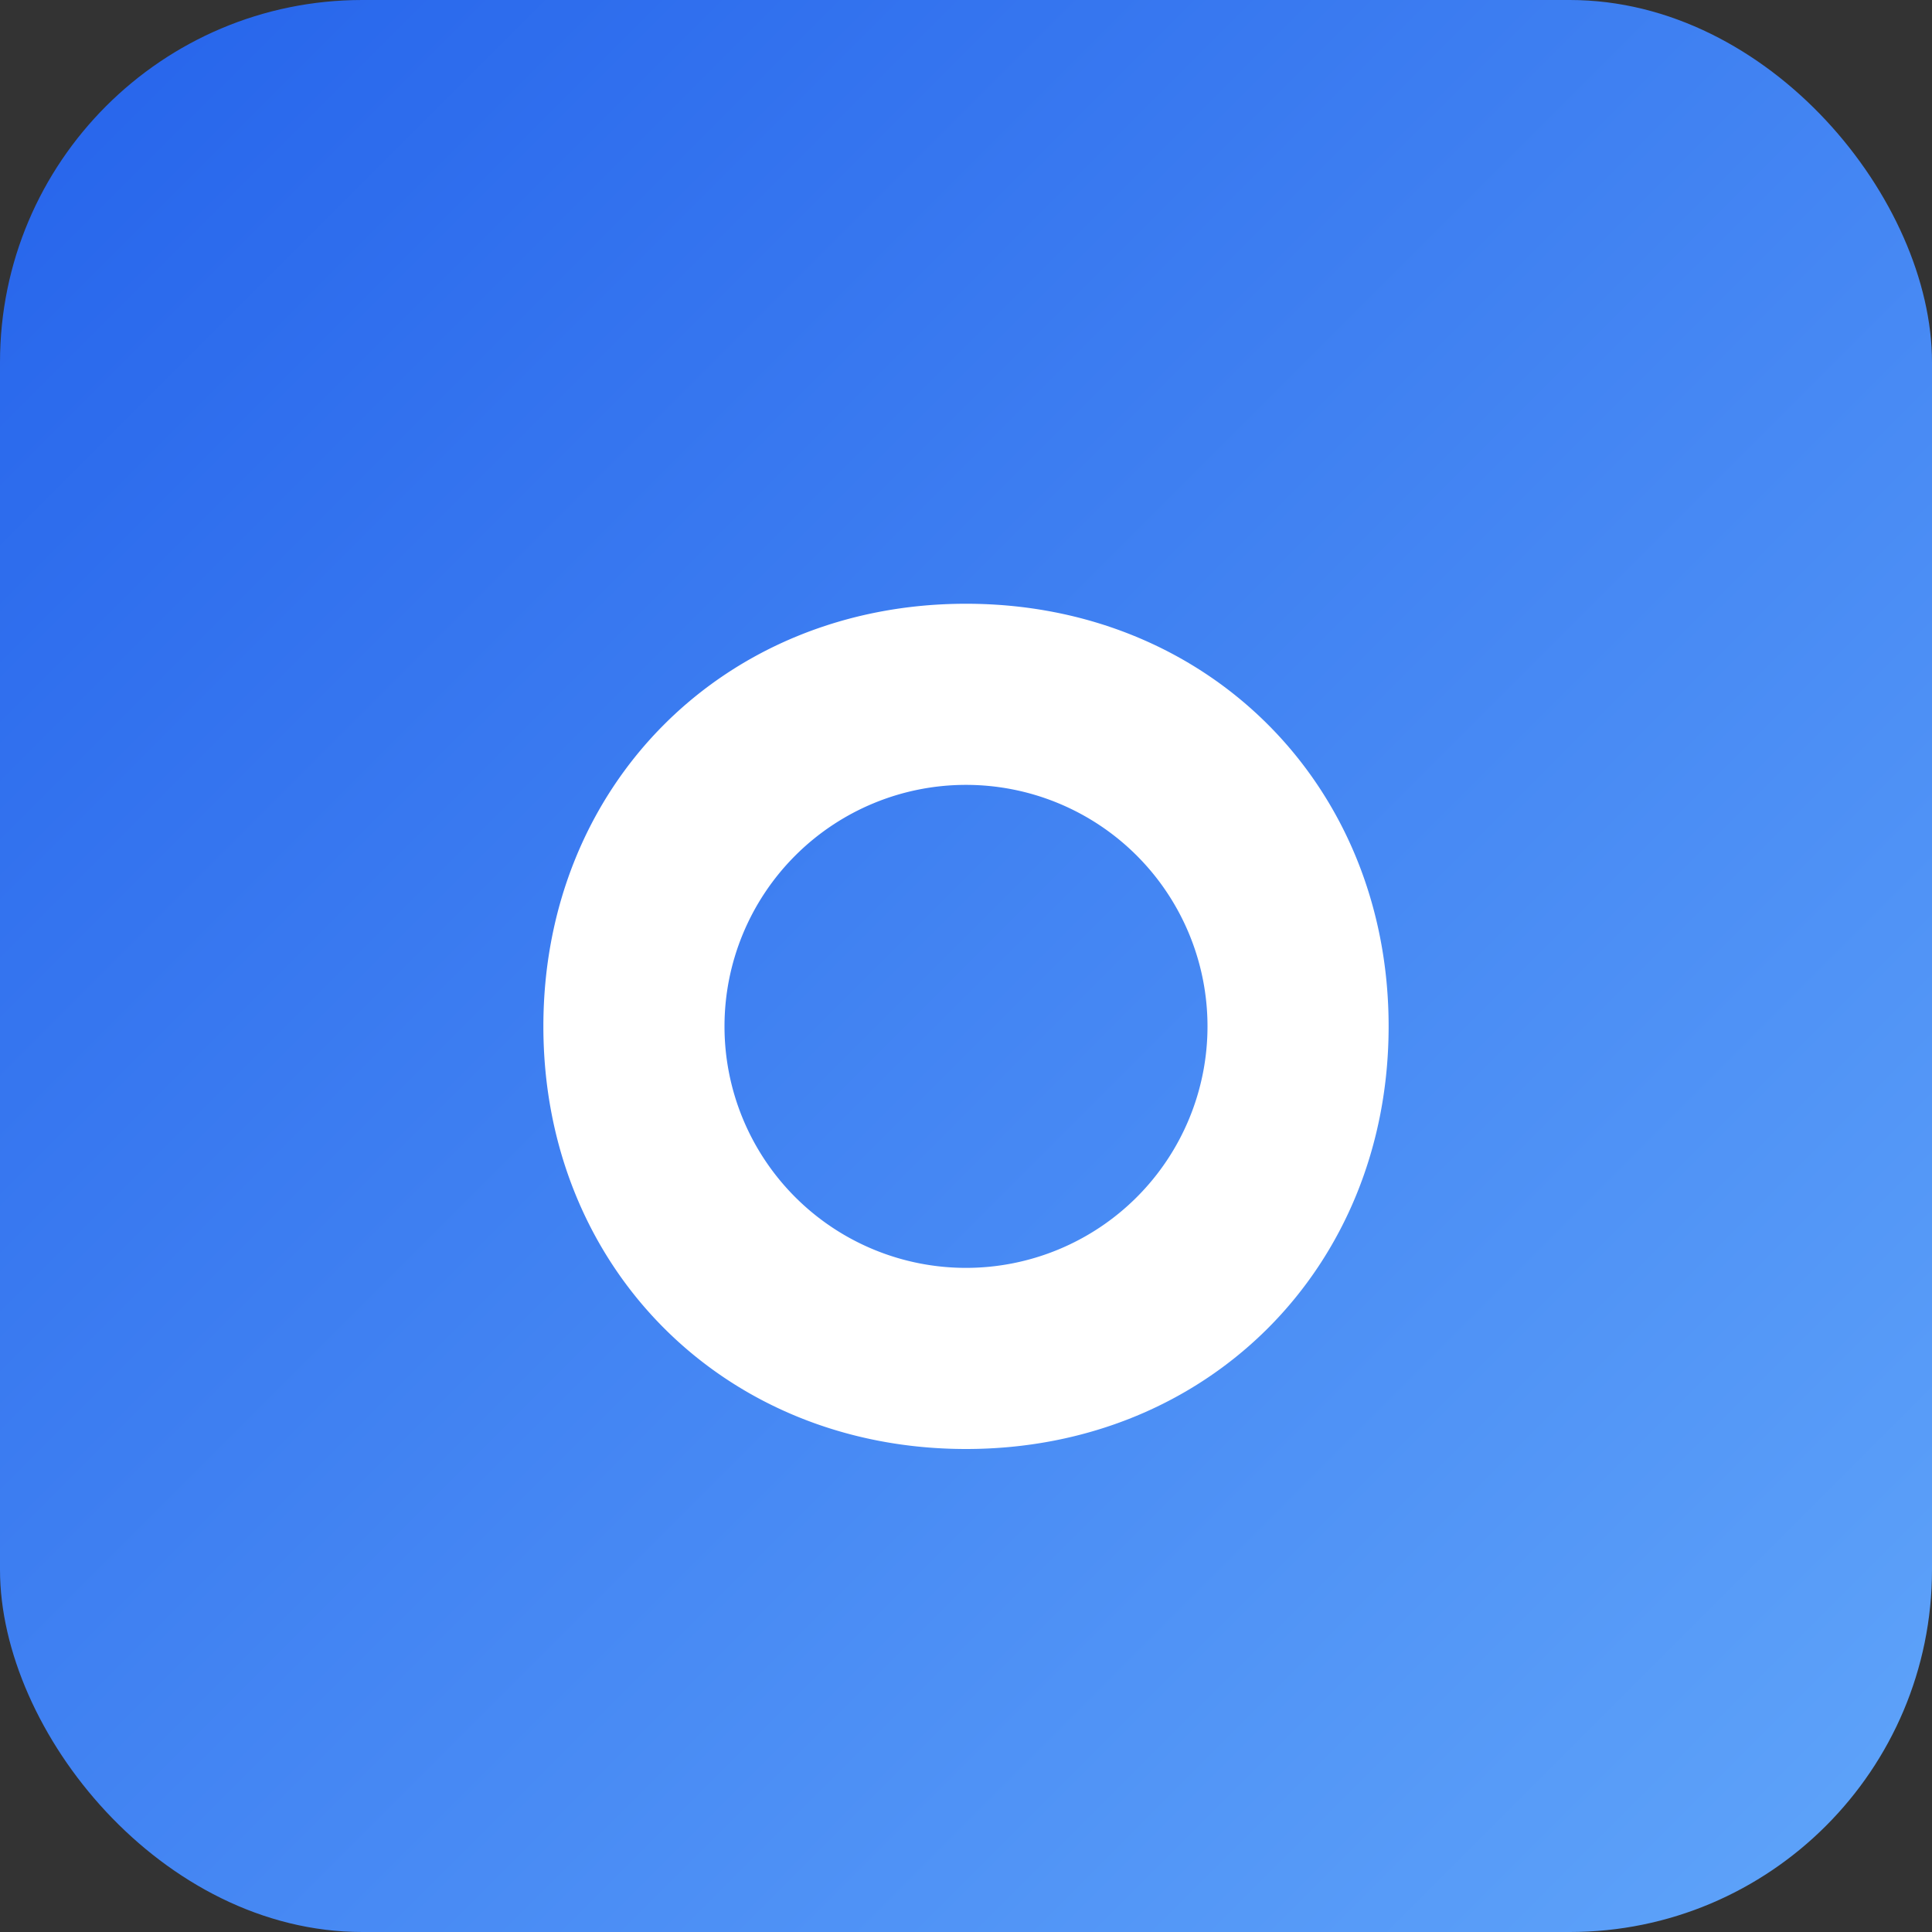<svg xmlns="http://www.w3.org/2000/svg" viewBox="0 0 64 64">
  <rect x="0" y="0" width="64" height="64" fill="#333333" stroke="none"/>
  <defs><linearGradient id="g" x1="0" y1="0" x2="1" y2="1"><stop stop-color="#2563eb" offset="0"/><stop stop-color="#60a5fa" offset="1"/></linearGradient></defs>
  <rect rx="12" ry="12" width="64" height="64" fill="url(#g)"/>
  <path d="M18 34c0-8 6-14 14-14s14 6 14 14-6 14-14 14-14-6-14-14zm6 0a8 8 0 1 0 16 0 8 8 0 0 0-16 0z" fill="#fff"/>
</svg>
